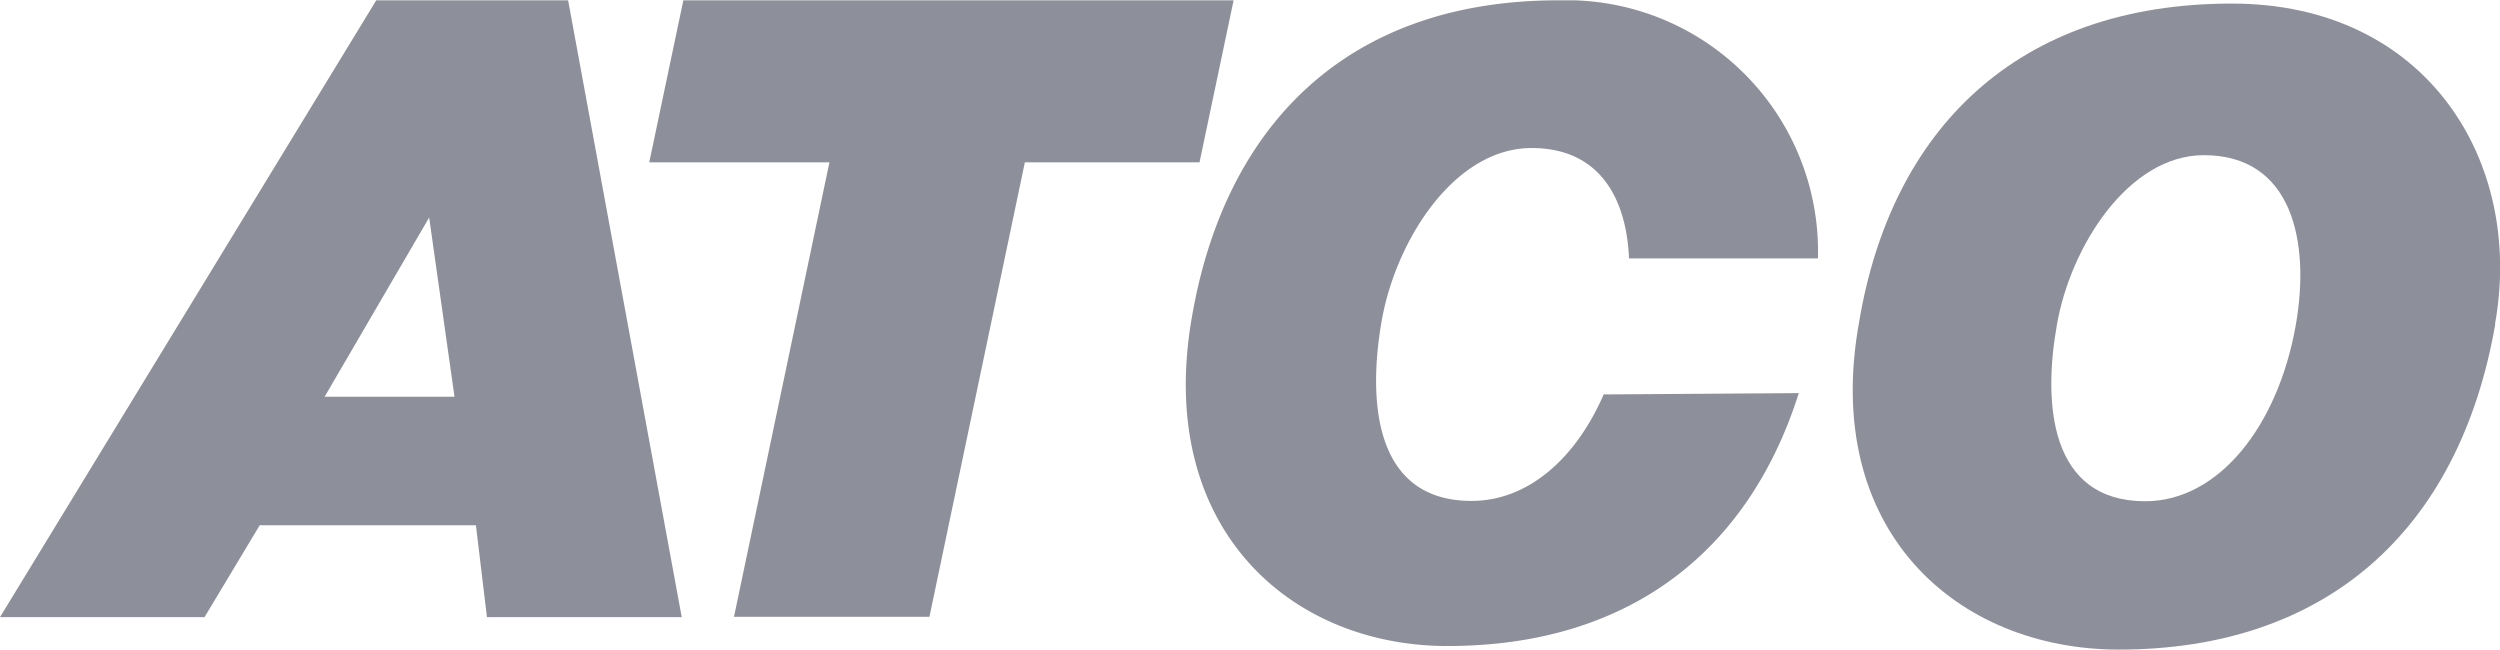 <svg id="Layer_1" data-name="Layer 1" xmlns="http://www.w3.org/2000/svg" viewBox="0 0 77.01 20.01"><defs><style>.cls-1{fill:#8d8f9a;fill-rule:evenodd;}</style></defs><path id="Fill-1" class="cls-1" d="M11.59,0,0,19H6.3L8,16.17h6.66L15,19h6L17.5,0Zm1.63,6.69L14,12.21H10Z" transform="translate(0 0.01)"/><polygon id="Fill-2" class="cls-1" points="21.05 0.01 20 5 25.55 5 22.61 19 28.63 19 31.57 5 36.95 5 38 0.01 21.05 0.01"/><path id="Fill-3" class="cls-1" d="M63.36,10c-.43,2.41-.23,5.43,2.72,5.43,2.26,0,4.09-2.31,4.64-5.43.45-2.57-.11-5.23-2.83-5.23-2.34,0-4.12,2.84-4.53,5.23m13.5,0c-1.12,6.38-5.25,10-11.59,10-5,0-9.17-3.68-8-10.1C58.26,4,62.11.1,68.75.1c6,0,9,4.86,8.11,9.85" transform="translate(0 0.01)"/><path id="Fill-6" class="cls-1" d="M49.4,12.14c-.87,2-2.35,3.28-4.07,3.28-3,0-3.2-3.07-2.77-5.54s2.23-5.33,4.62-5.33c2.08,0,2.92,1.53,3,3.4H56A7.74,7.74,0,0,0,48.49,0H48C41.5,0,37.72,3.85,36.71,9.79c-1.11,6.43,3,10.1,7.88,10.1,5.45,0,9.23-2.78,10.82-7.79Z" transform="translate(0 0.01)"/></svg>